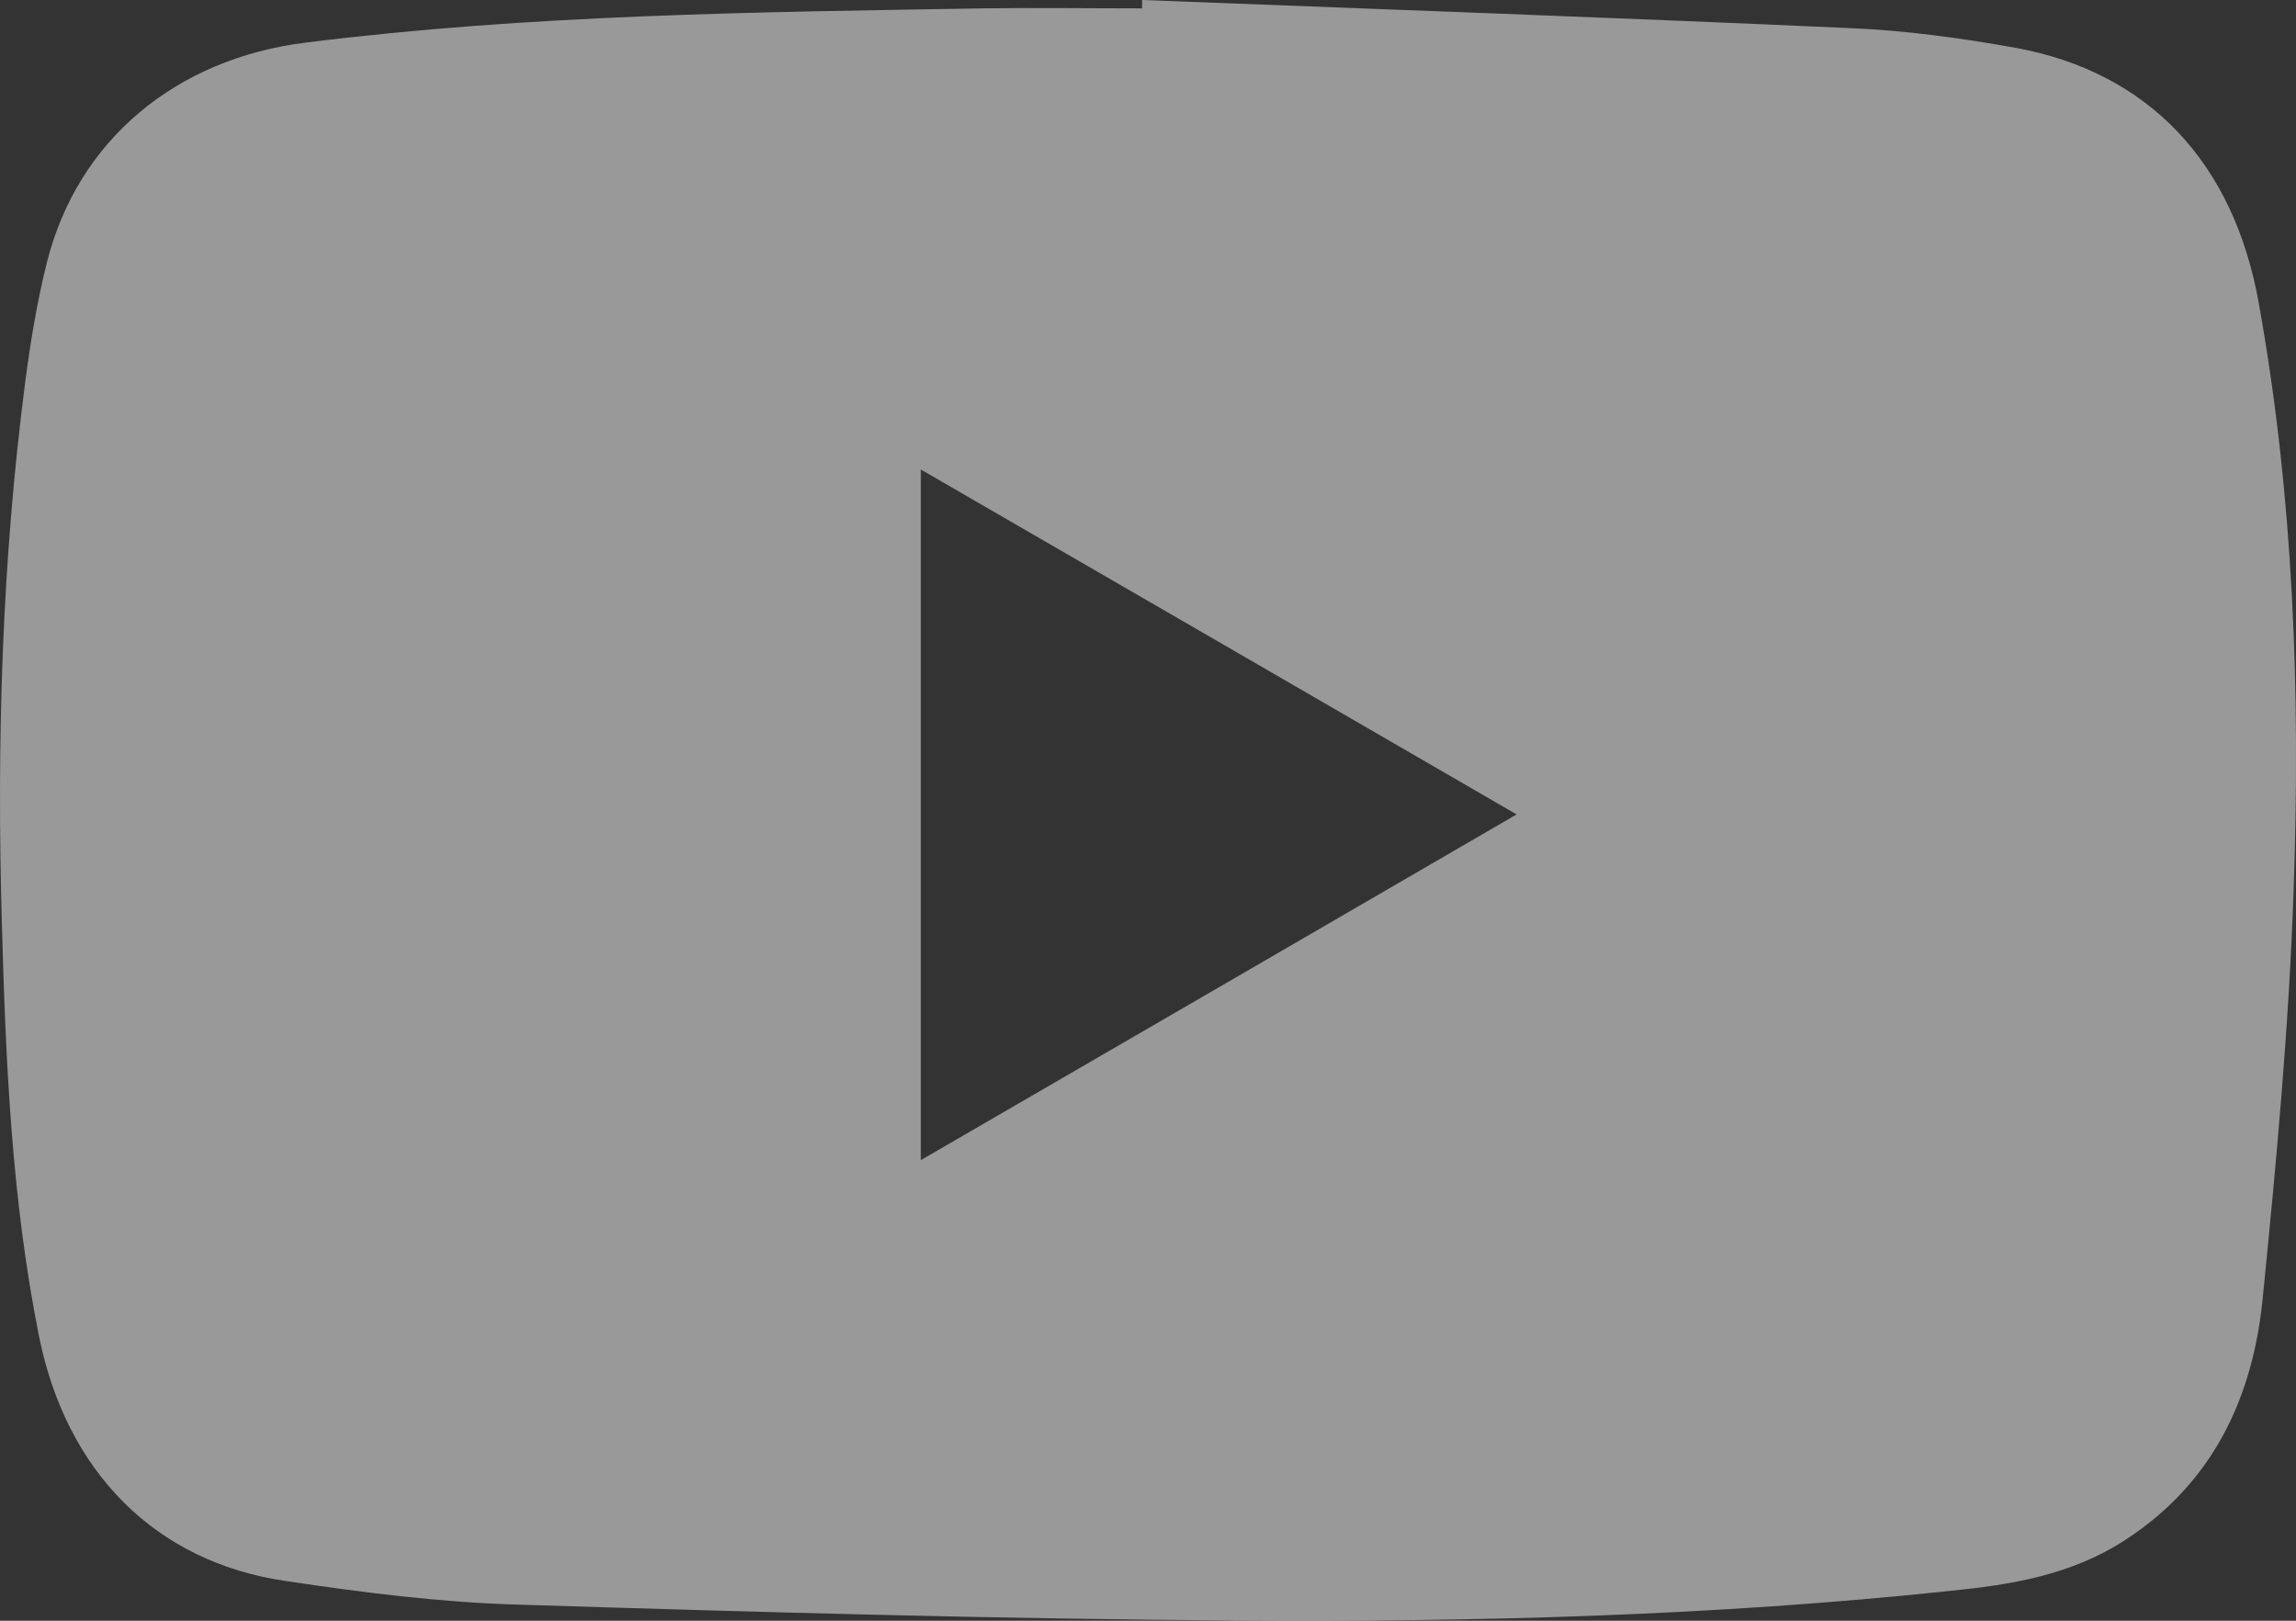 <svg width="51" height="36" viewBox="0 0 51 36" fill="none" xmlns="http://www.w3.org/2000/svg">
<rect x="0" y="0" width="51" height="36" fill="#333333" stroke="none"/>
<path opacity="0.5" d="M25.369 0C30.602 0.203 35.835 0.388 41.085 0.624C42.326 0.675 43.551 0.844 44.775 1.063C47.727 1.603 49.623 3.611 50.176 6.75C50.948 11.053 51.099 15.39 50.948 19.744C50.847 22.782 50.562 25.819 50.26 28.84C50.042 31.051 49.153 32.941 47.207 34.206C46.016 34.983 44.675 35.202 43.316 35.337C38.066 35.894 32.782 36.029 27.499 35.995C22.148 35.961 16.815 35.809 11.464 35.641C9.753 35.59 8.042 35.371 6.348 35.118C3.447 34.696 1.467 32.688 0.864 29.667C0.26 26.646 0.126 23.592 0.042 20.52C-0.076 16.487 0.042 12.471 0.562 8.471C0.679 7.577 0.83 6.666 1.048 5.805C1.736 3.105 3.916 1.299 6.801 0.945C11.783 0.321 16.798 0.27 21.813 0.186C23.004 0.169 24.178 0.186 25.369 0.186C25.369 0.118 25.369 0.051 25.369 0ZM20.454 10.429C20.454 15.576 20.454 20.639 20.454 25.769C24.882 23.204 29.243 20.672 33.688 18.09C29.227 15.508 24.866 12.977 20.454 10.429Z" fill="white"/>
</svg>
